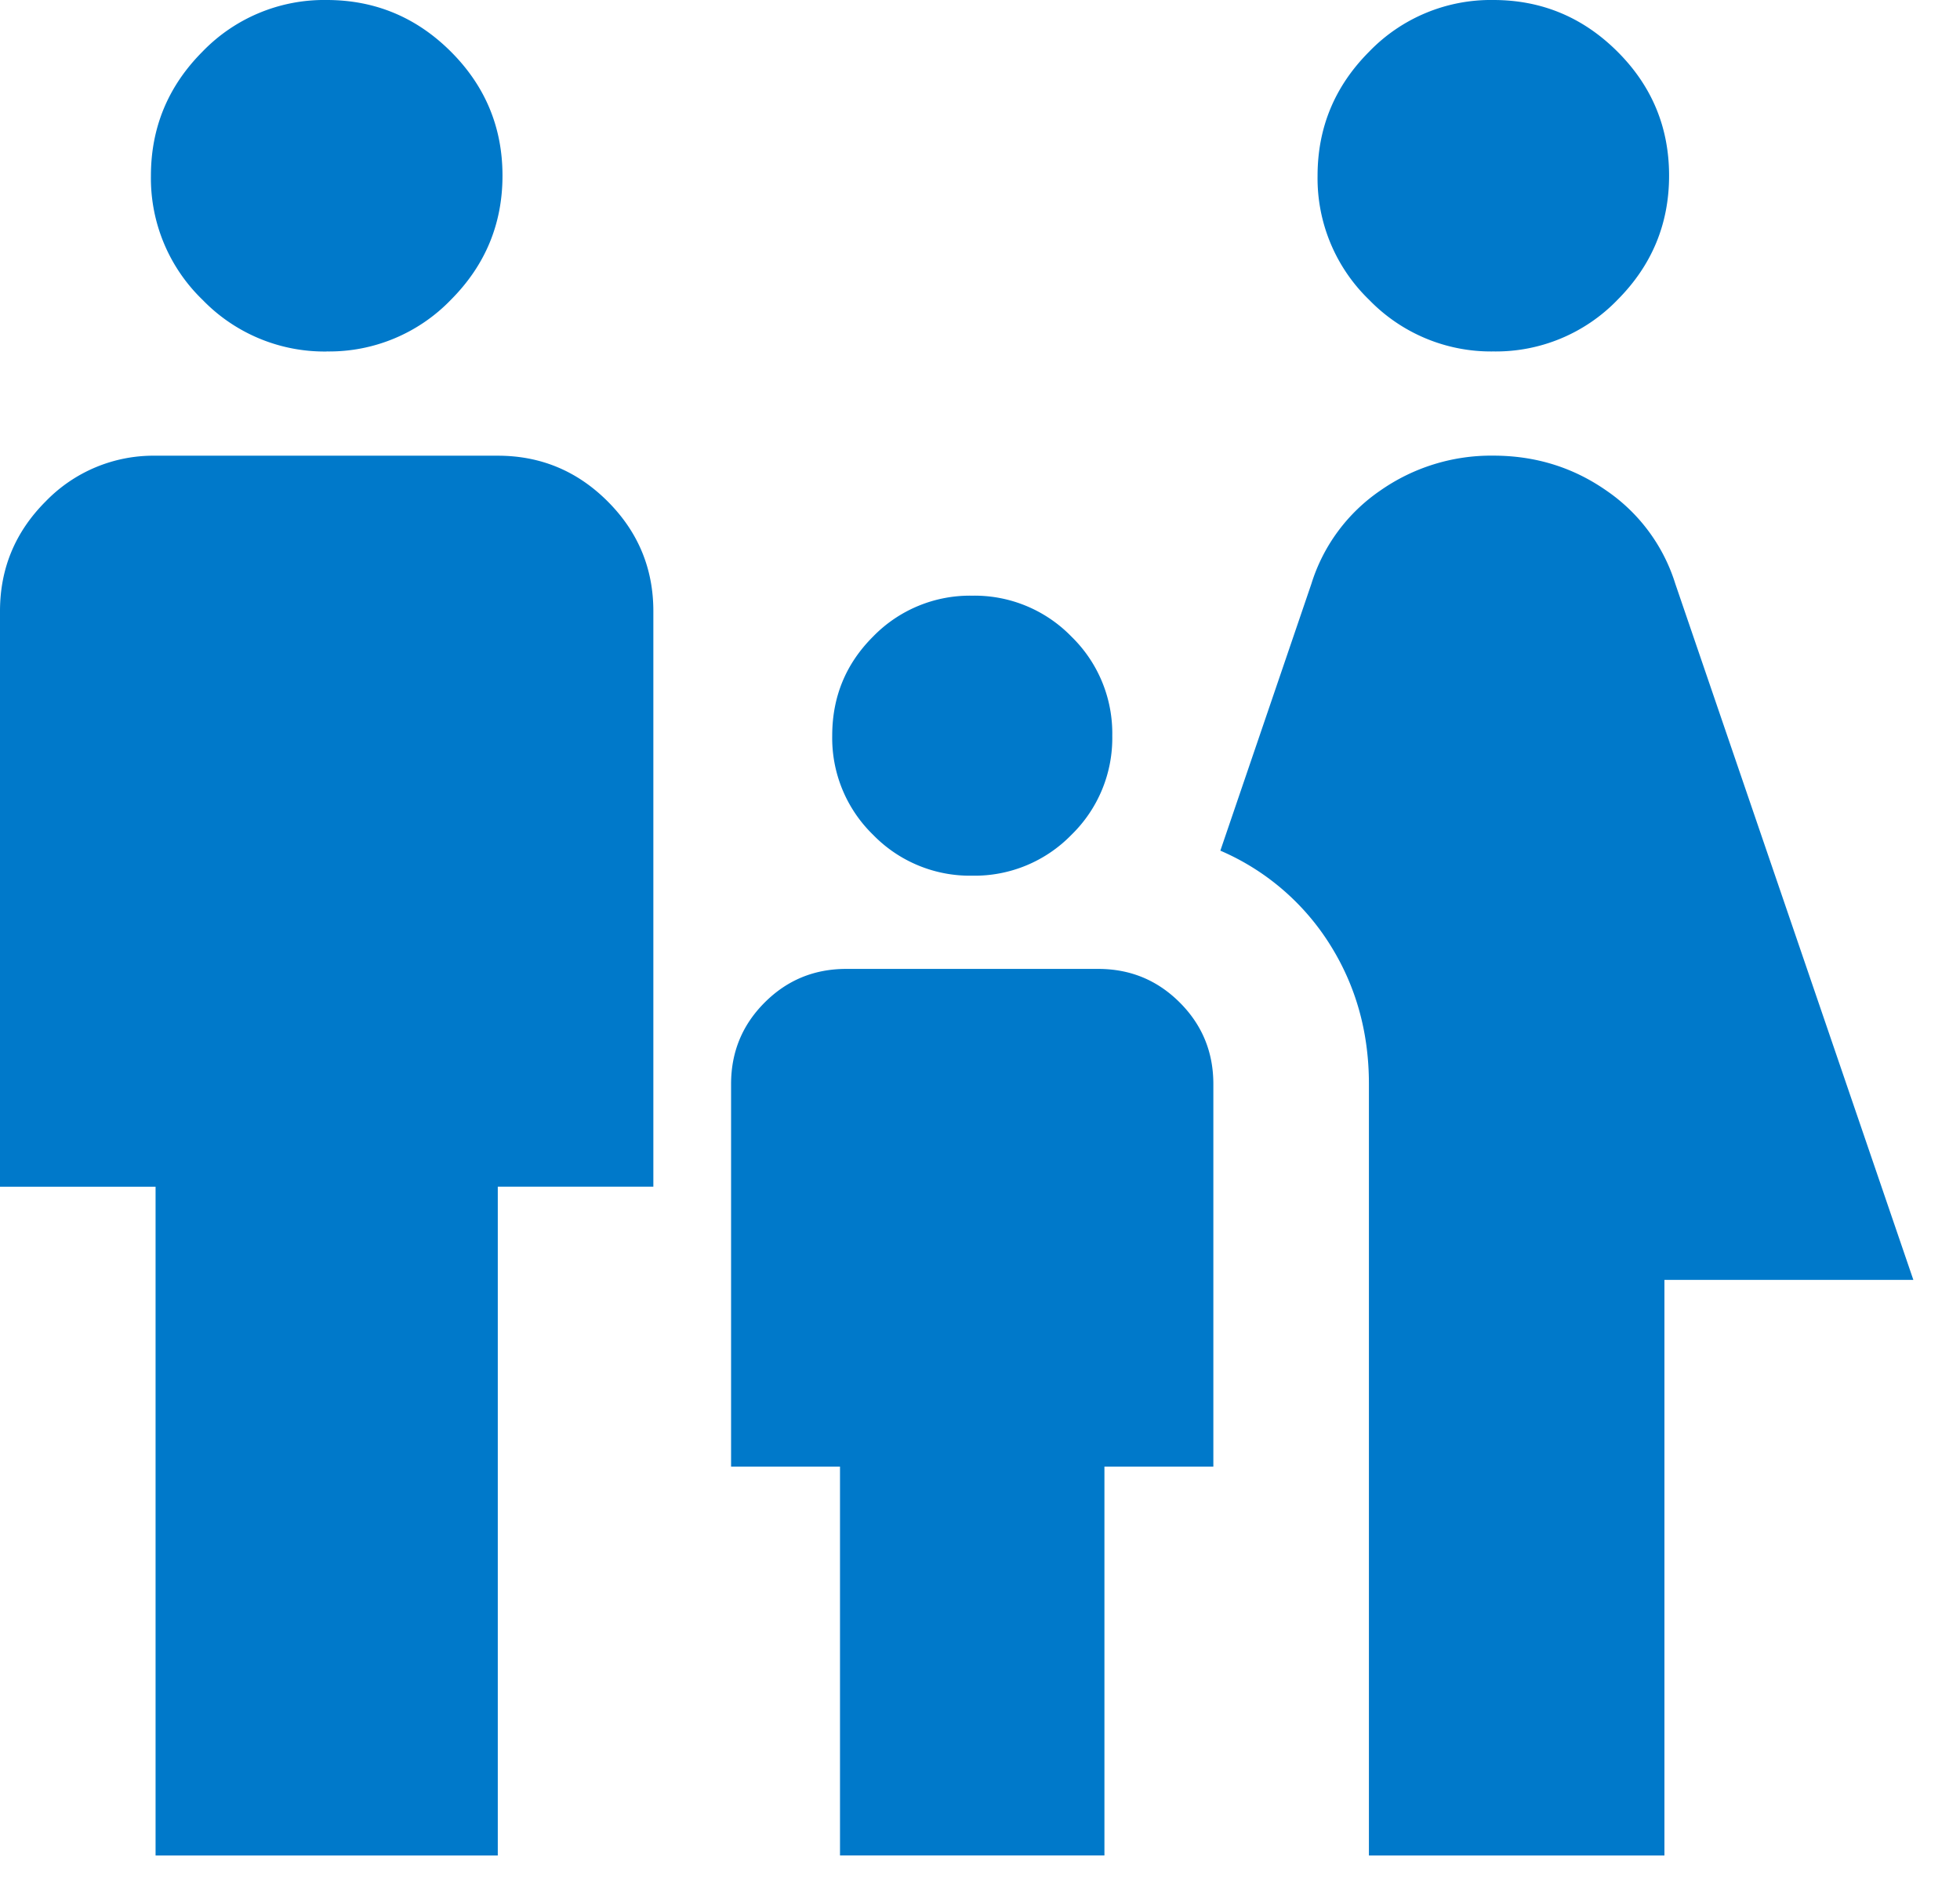 <svg xmlns="http://www.w3.org/2000/svg" width="35" height="34" fill="none"><path fill="#0079CA" d="M26.669 6.277a3.028 3.028 0 0 1-2.218-.92 3.017 3.017 0 0 1-.923-2.216c0-.863.307-1.602.921-2.218A3.017 3.017 0 0 1 26.665 0c.862 0 1.601.307 2.217.921.616.614.923 1.353.923 2.216 0 .862-.307 1.601-.92 2.217a3.017 3.017 0 0 1-2.216.923ZM24.445 33.14V19.36c0-.926-.234-1.76-.702-2.5a4.327 4.327 0 0 0-1.951-1.667l1.625-4.764a3.15 3.15 0 0 1 1.229-1.666 3.448 3.448 0 0 1 2.02-.625c.75 0 1.424.208 2.021.625a3.151 3.151 0 0 1 1.23 1.666l4.25 12.43h-4.445V33.14h-5.277Zm-7.084-17.5a2.411 2.411 0 0 1-1.77-.73 2.41 2.41 0 0 1-.73-1.77c0-.695.243-1.285.73-1.771a2.41 2.41 0 0 1 1.77-.73 2.41 2.41 0 0 1 1.771.73 2.41 2.41 0 0 1 .73 1.77 2.41 2.41 0 0 1-.73 1.772 2.411 2.411 0 0 1-1.77.729ZM5.835 6.278a3.028 3.028 0 0 1-2.217-.922 3.017 3.017 0 0 1-.923-2.215c0-.863.307-1.602.92-2.218A3.017 3.017 0 0 1 5.832 0c.863 0 1.602.307 2.218.921.615.614.923 1.353.923 2.216 0 .862-.307 1.601-.921 2.217a3.017 3.017 0 0 1-2.216.923Zm-3.057 26.86V21.195H0V10.917c0-.764.272-1.418.816-1.962a2.676 2.676 0 0 1 1.962-.816h6.11c.765 0 1.419.272 1.963.816.544.544.816 1.198.816 1.962v10.277H8.889V33.14H2.778Zm12.222 0v-6.944h-1.945v-6.833c0-.571.2-1.056.6-1.456.4-.4.885-.6 1.456-.6h4.5c.571 0 1.056.2 1.456.6.4.4.6.885.6 1.456v6.833h-1.945v6.945H15Z"/></svg>